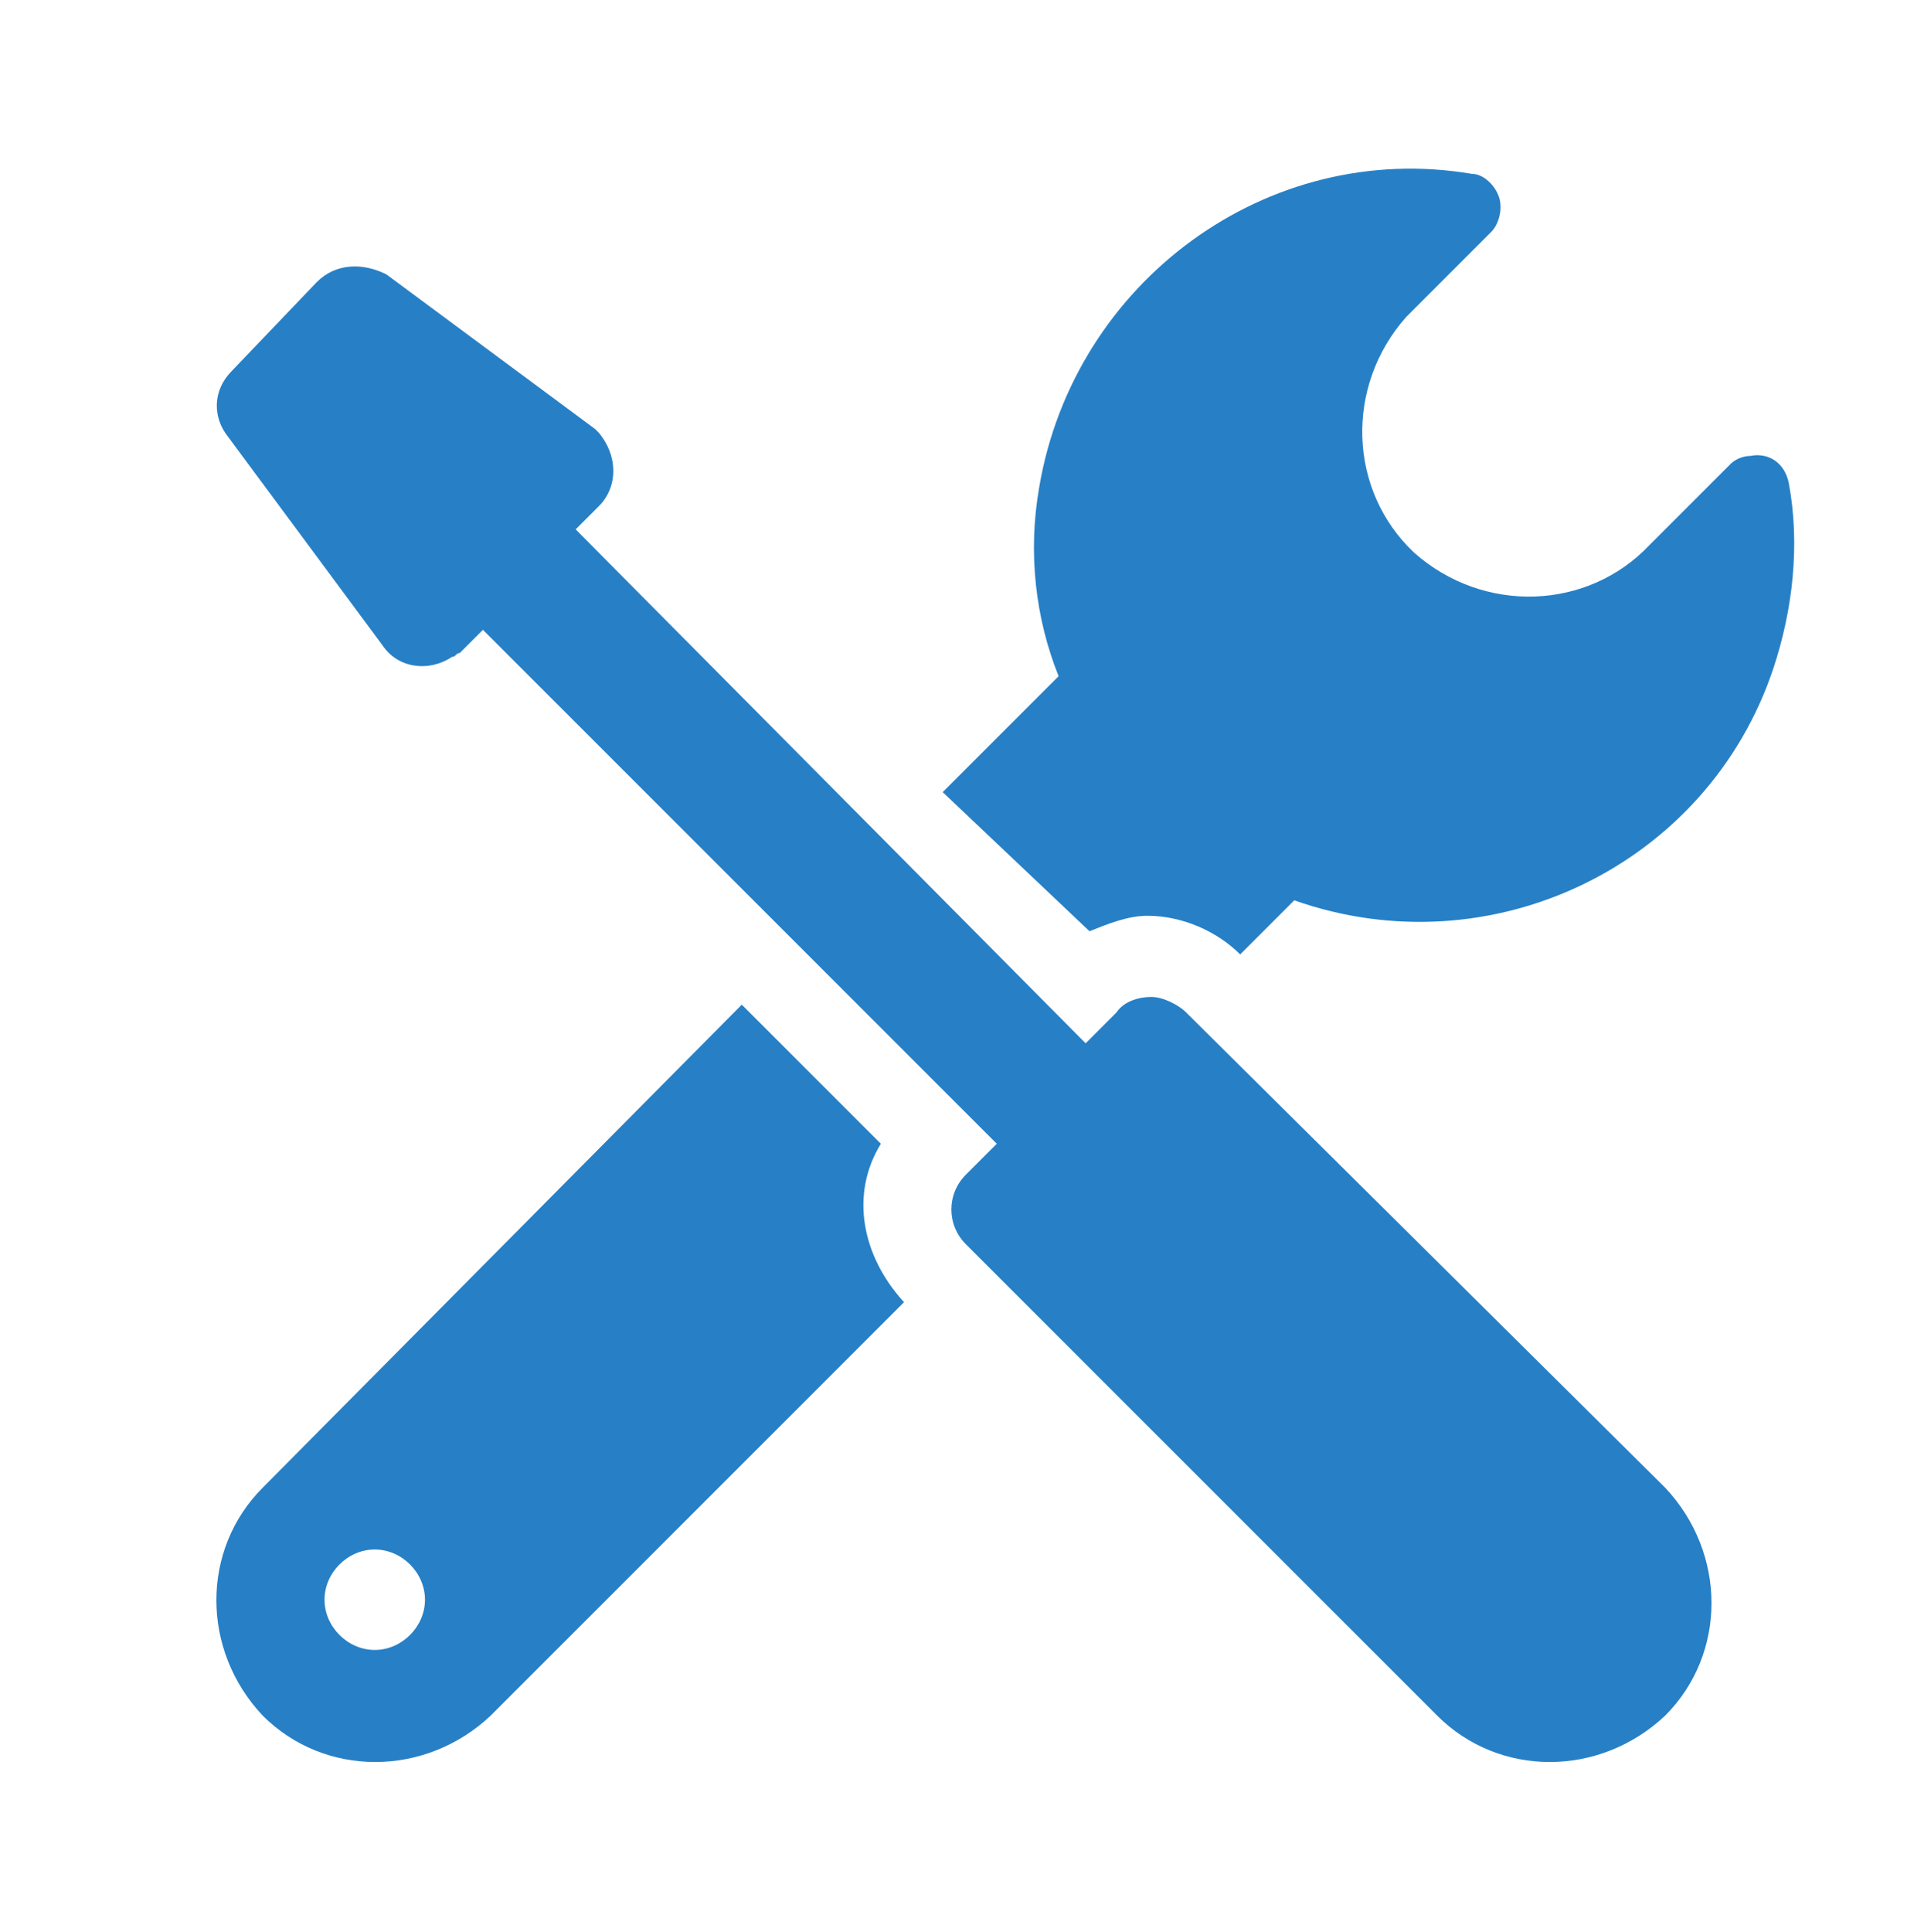 <svg version="1.1" id="レイヤー_1" xmlns="http://www.w3.org/2000/svg" x="0" y="0" viewBox="0 0 49.8 50" xml:space="preserve"><style>.st0{fill:#2780c6}</style><g id="レイヤー_2_2_"><g id="レイヤー_1-2_1_"><path class="st0" d="M28.2 24.1c.5-.2 1-.4 1.5-.4.9 0 1.8.4 2.4 1l1.4-1.4c5.1 1.8 10.7-.9 12.4-6 .5-1.5.7-3.2.4-4.8-.1-.5-.5-.8-1-.7-.2 0-.4.1-.5.2l-2.1 2.1c-1.6 1.7-4.3 1.8-6.1.2-1.7-1.6-1.8-4.3-.2-6.1l.2-.2 2-2c.2-.2.3-.6.2-.9-.1-.3-.4-.6-.7-.6-5.3-.9-10.3 2.8-11.2 8.1-.3 1.7-.1 3.4.5 4.9l-3 3 3.8 3.6zM22.8 29.6L19.2 26 6.8 38.5c-1.6 1.6-1.6 4.2 0 5.9 1.6 1.6 4.2 1.6 5.9 0l10.7-10.7c-1.1-1.2-1.4-2.8-.6-4.1zM9.7 42.7c-.7 0-1.3-.6-1.3-1.3 0-.7.6-1.3 1.3-1.3.7 0 1.3.6 1.3 1.3 0 .7-.6 1.3-1.3 1.3z"/><path class="st0" d="M30.7 26.2c-.2-.2-.6-.4-.9-.4-.3 0-.7.1-.9.4l-.8.8-13.2-13.3.6-.6c.5-.5.5-1.3 0-1.9l-.1-.1-5.4-4c-.6-.3-1.3-.3-1.8.2L6 9.6c-.5.5-.5 1.2-.1 1.7l4 5.4c.4.6 1.2.7 1.8.3.1 0 .1-.1.2-.1l.6-.6 13.3 13.3-.8.8c-.5.5-.5 1.3 0 1.8l12.2 12.2c1.6 1.6 4.2 1.6 5.9 0 1.6-1.6 1.6-4.2 0-5.9L30.7 26.2z"/></g></g></svg>